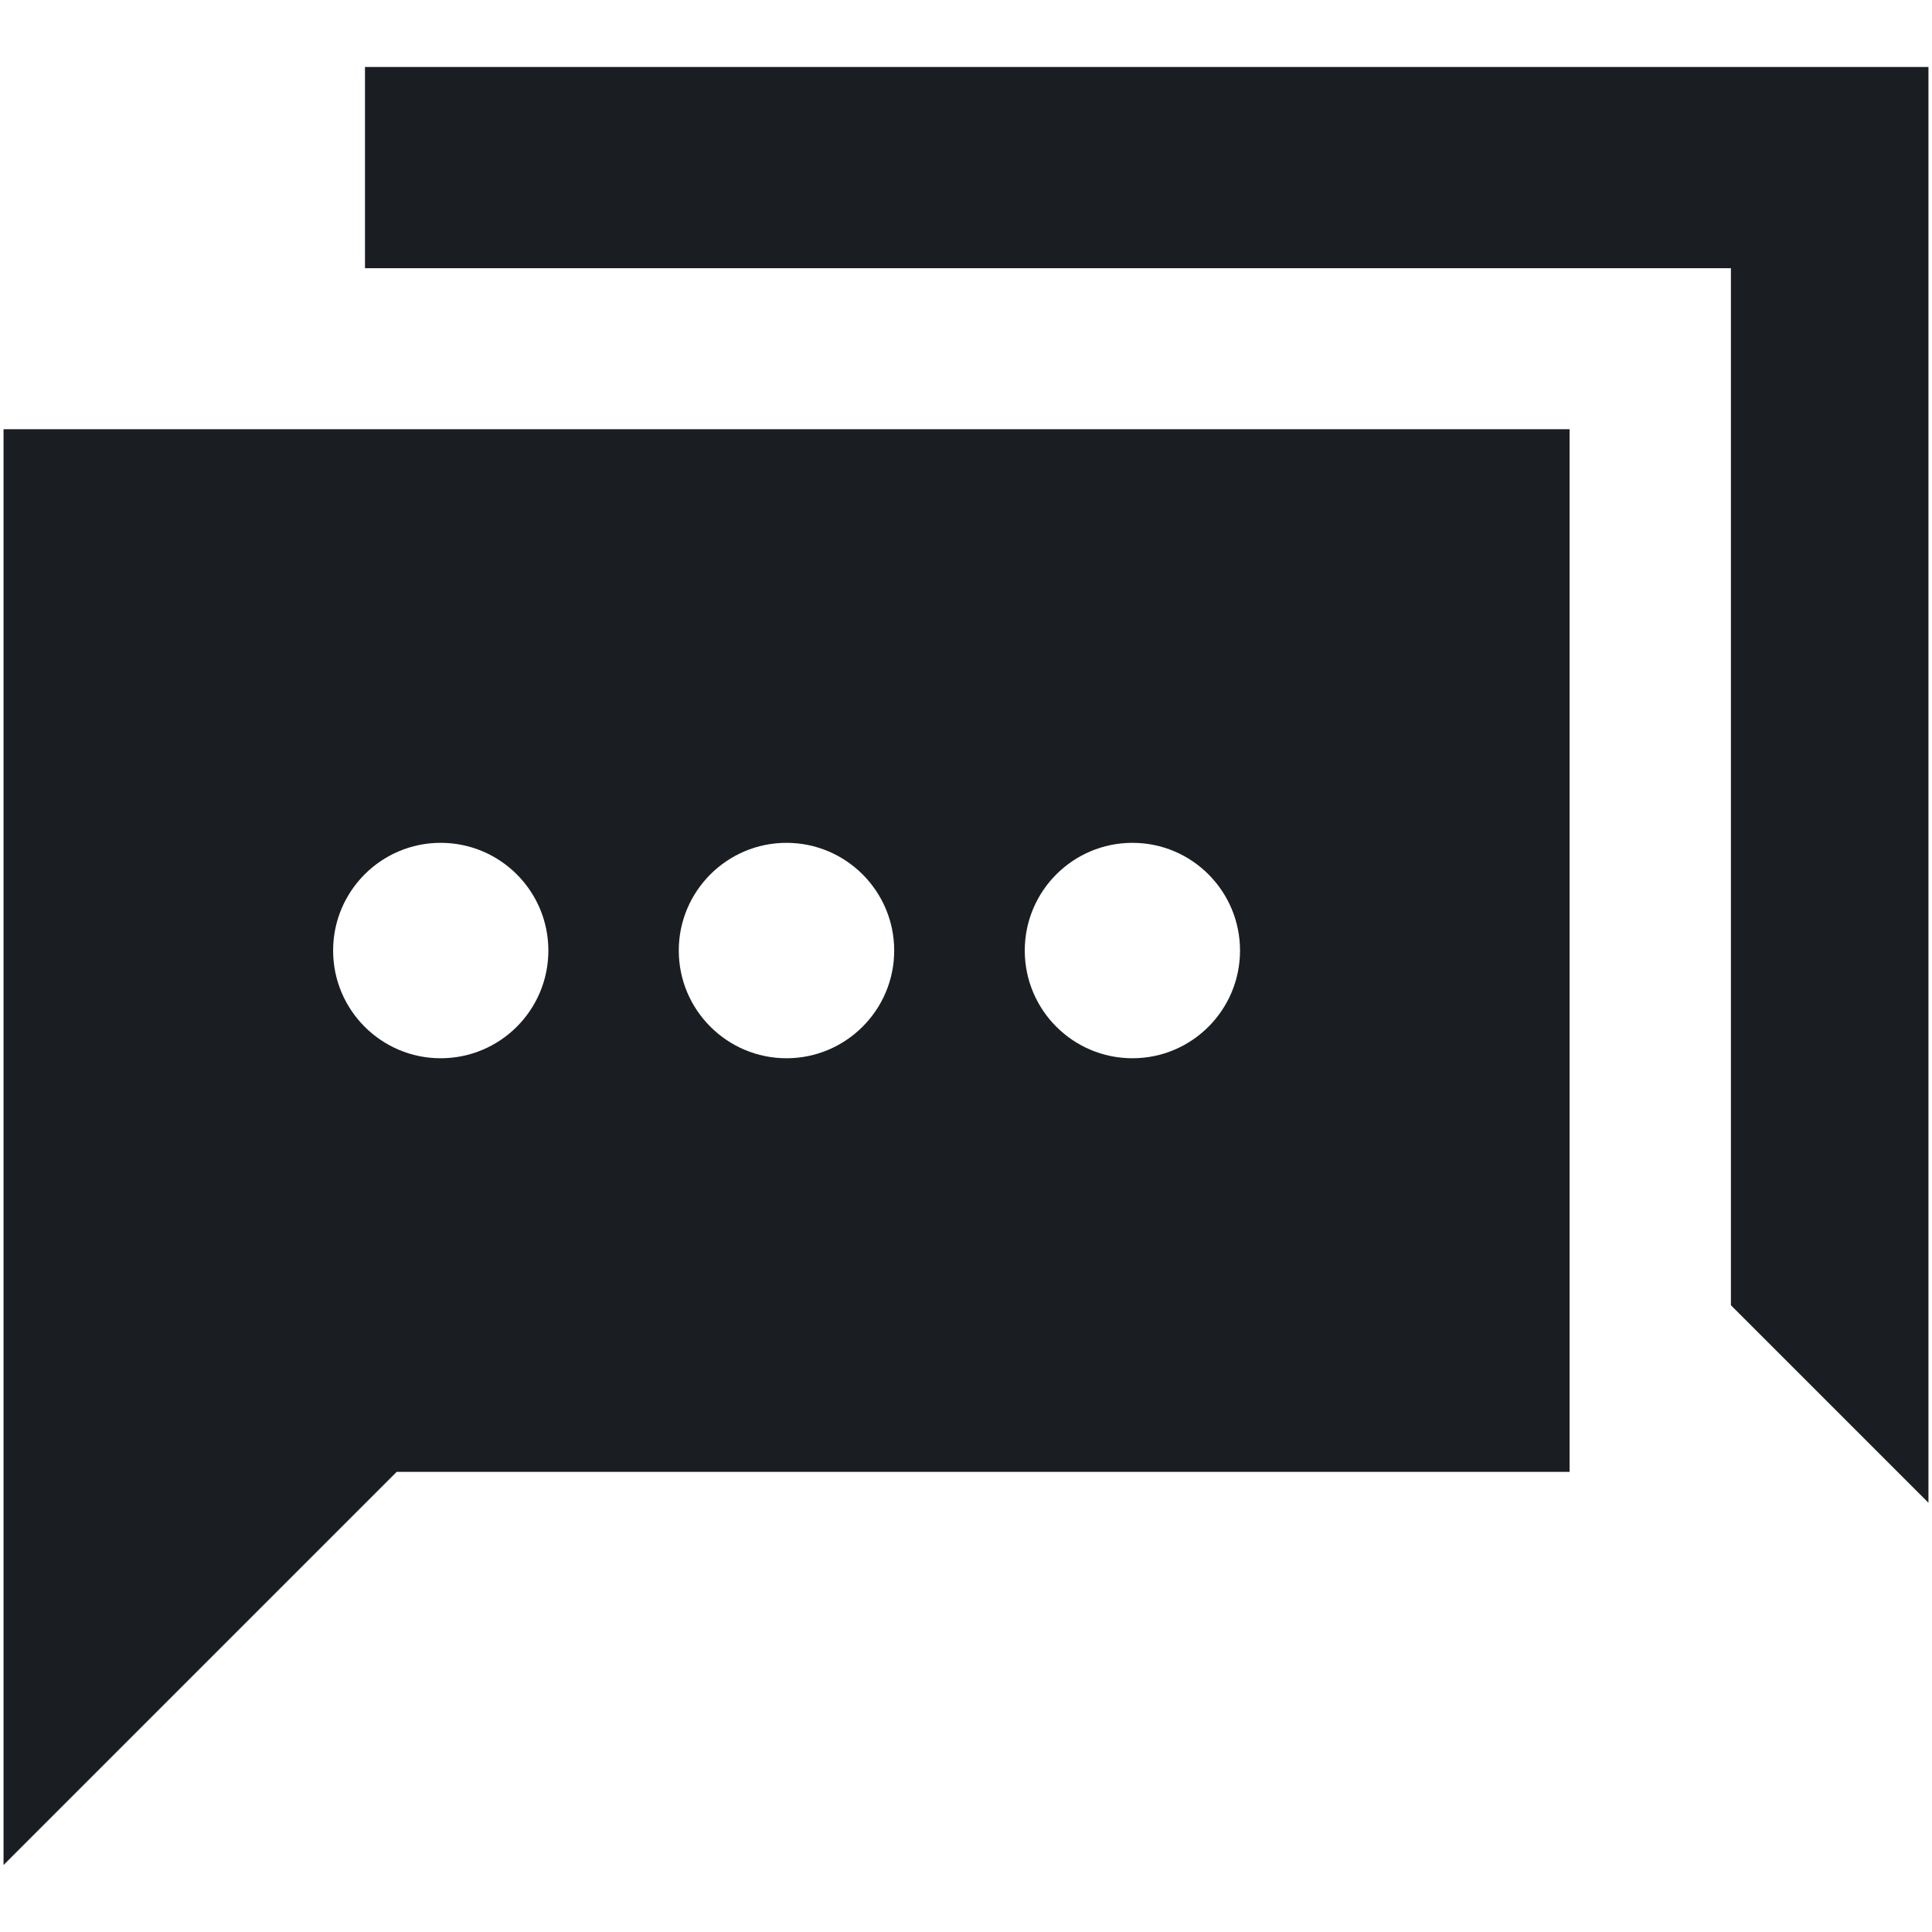 <?xml version="1.0" encoding="UTF-8"?>
<svg xmlns="http://www.w3.org/2000/svg" width="12" height="12" viewBox="0 0 12 12" fill="none">
  <path fill-rule="evenodd" clip-rule="evenodd" d="M2.267 1.666V0.416H11.978L11.978 9.334L10.751 8.107V1.666H2.267ZM9.749 2.666H0.022L0.022 11.584L2.464 9.142H9.749V2.666ZM5.554 5.904C5.554 6.273 5.254 6.573 4.885 6.573C4.516 6.573 4.216 6.273 4.216 5.904C4.216 5.535 4.516 5.235 4.885 5.235C5.254 5.235 5.554 5.535 5.554 5.904ZM7.034 6.573C7.403 6.573 7.702 6.273 7.702 5.904C7.702 5.535 7.403 5.235 7.034 5.235C6.664 5.235 6.365 5.535 6.365 5.904C6.365 6.273 6.664 6.573 7.034 6.573ZM3.406 5.904C3.406 6.273 3.107 6.573 2.737 6.573C2.368 6.573 2.069 6.273 2.069 5.904C2.069 5.535 2.368 5.235 2.737 5.235C3.107 5.235 3.406 5.535 3.406 5.904Z" fill="#1A1E22"></path>
</svg>

